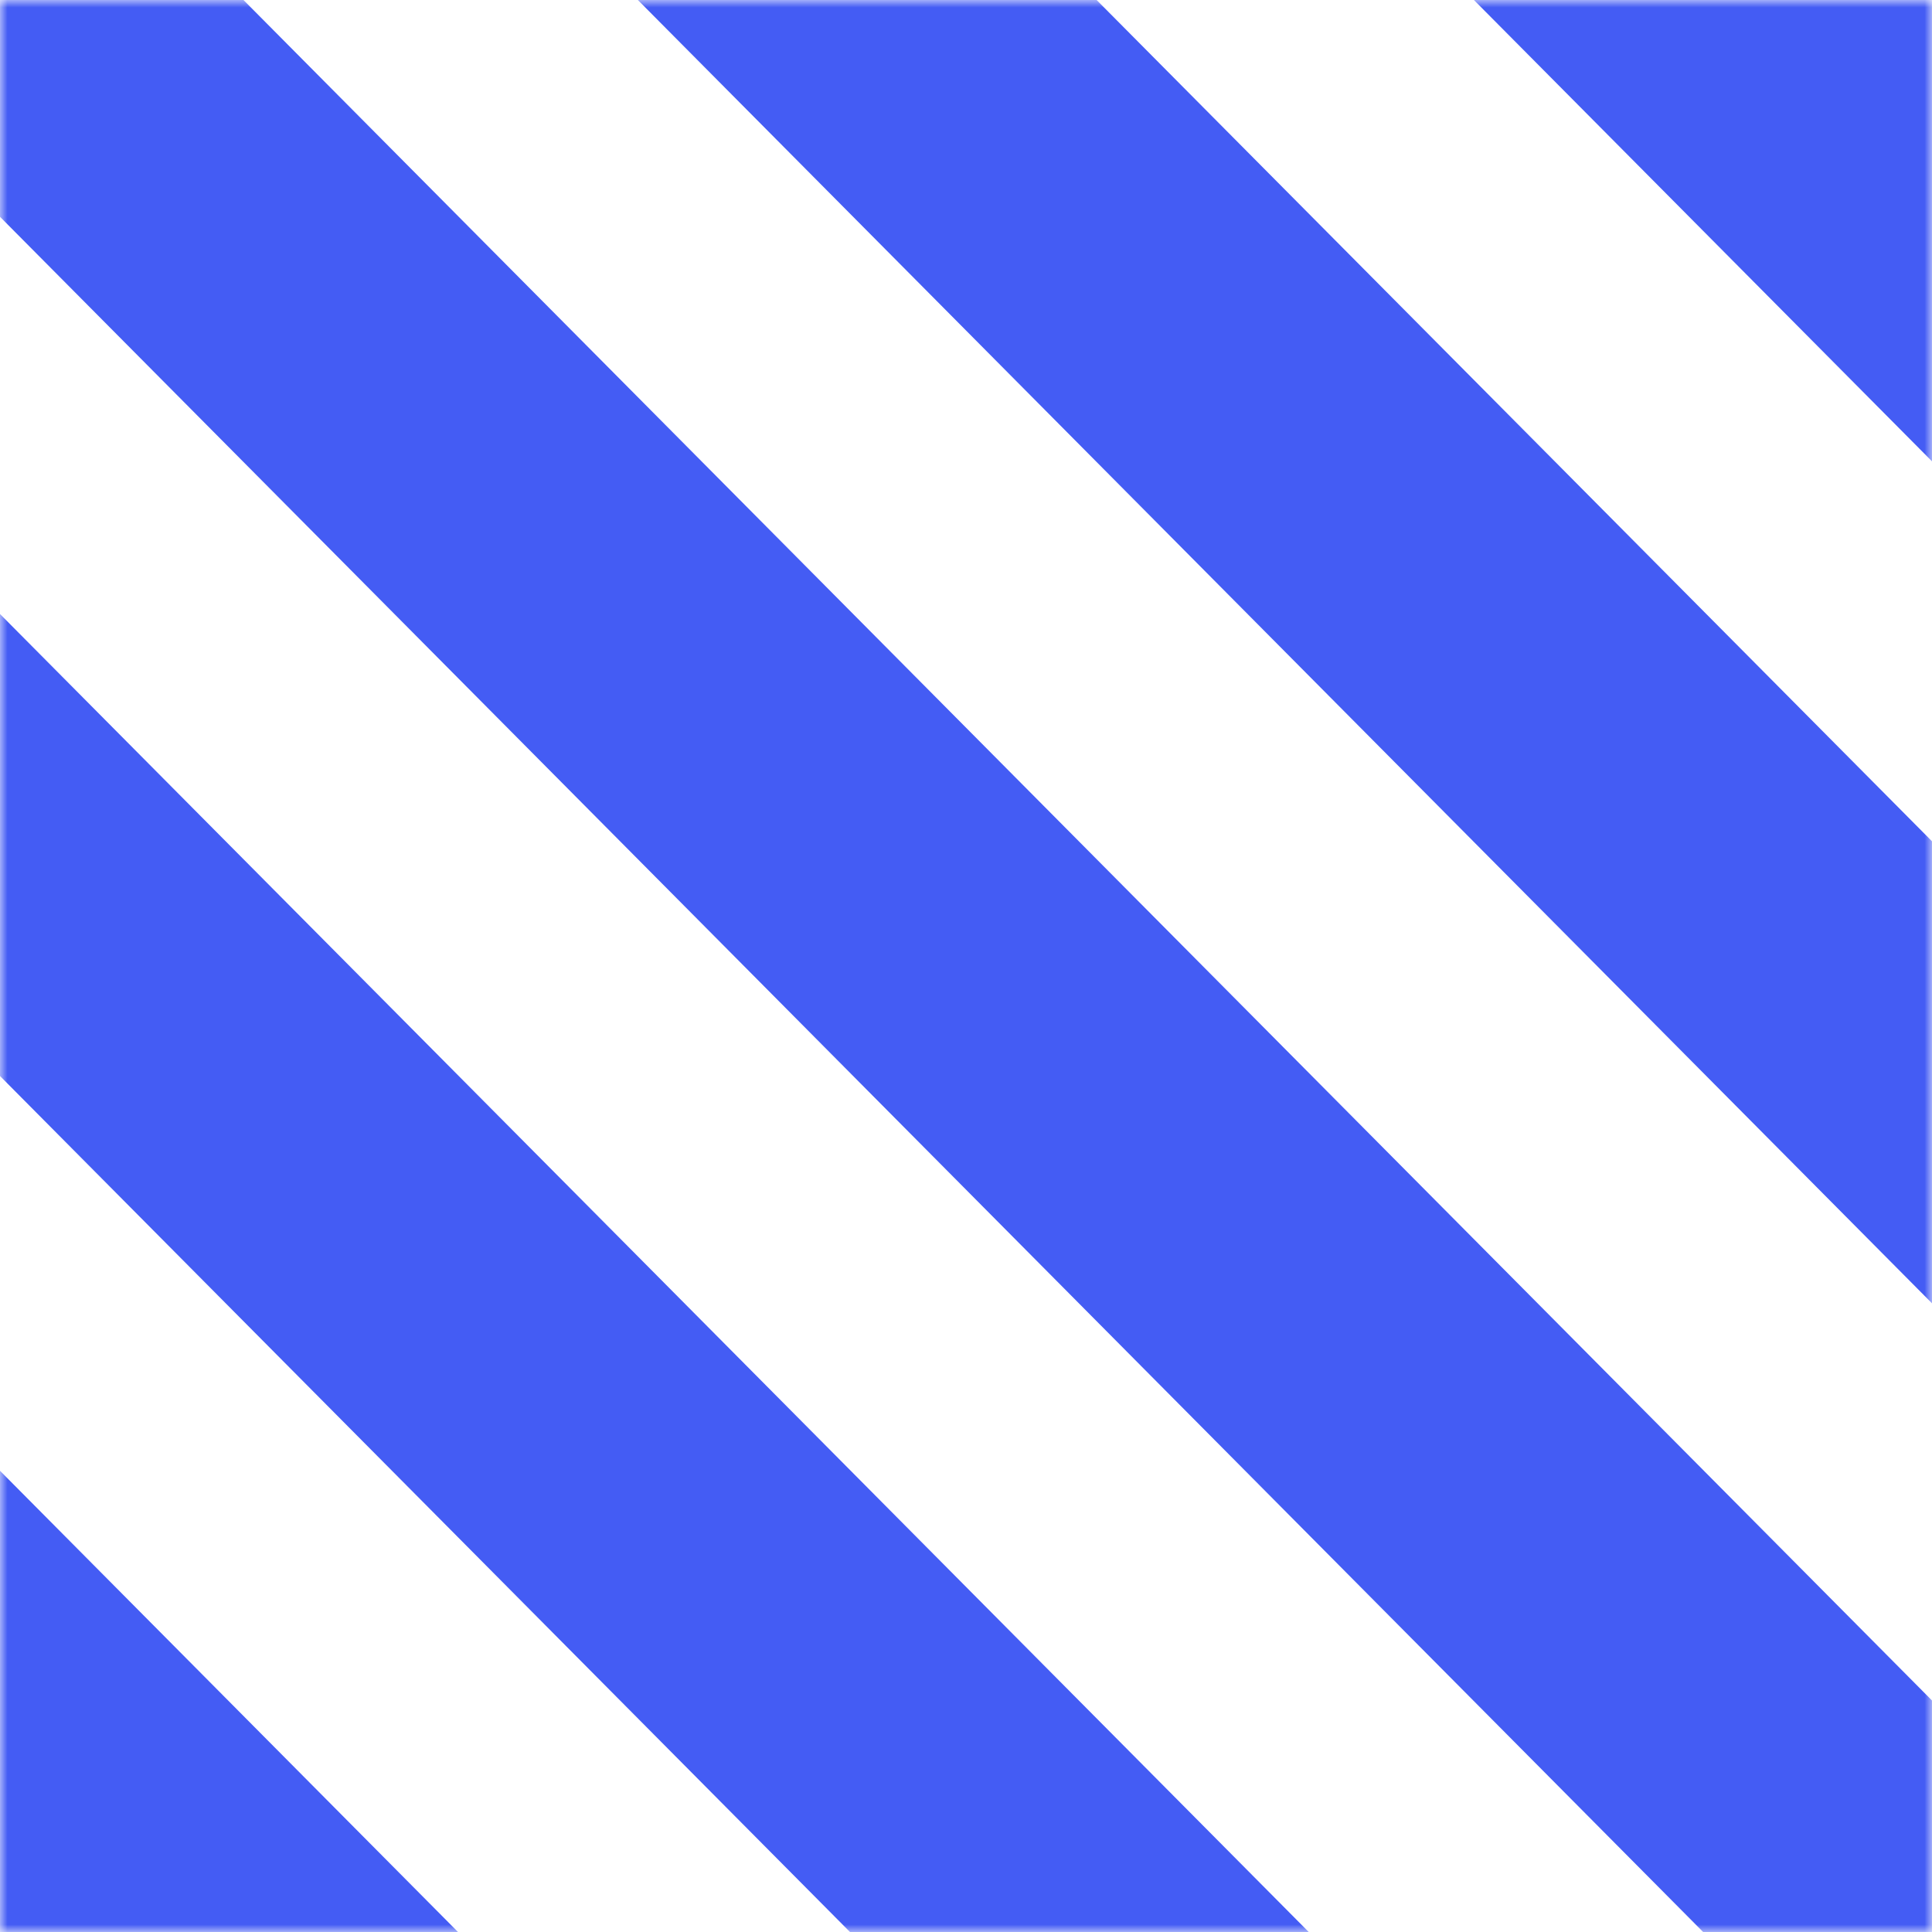 <?xml version="1.0" encoding="UTF-8"?> <svg xmlns="http://www.w3.org/2000/svg" width="130" height="130" viewBox="0 0 130 130" fill="none"> <mask id="mask0_422_3926" style="mask-type:alpha" maskUnits="userSpaceOnUse" x="0" y="0" width="130" height="130"> <rect width="130" height="130" fill="#D9D9D9"></rect> </mask> <g mask="url(#mask0_422_3926)"> <path fill-rule="evenodd" clip-rule="evenodd" d="M43.492 173.852L-113.838 15.407L-89.103 9.23L46.104 145.395L43.492 173.852Z" fill="#445CF4"></path> <path fill-rule="evenodd" clip-rule="evenodd" d="M96.321 169.406L-81.902 -10.081L-57.167 -16.258L98.933 140.949L96.321 169.406Z" fill="#445CF4"></path> <path fill-rule="evenodd" clip-rule="evenodd" d="M152.577 168.246L-25.647 -11.241L-0.912 -17.418L155.188 139.789L152.577 168.246Z" fill="#445CF4"></path> <path fill-rule="evenodd" clip-rule="evenodd" d="M209.062 167.319L30.838 -12.168L55.574 -18.345L211.674 138.862L209.062 167.319Z" fill="#445CF4"></path> <path fill-rule="evenodd" clip-rule="evenodd" d="M265.316 167.319L87.093 -12.168L111.828 -18.345L267.928 138.862L265.316 167.319Z" fill="#445CF4"></path> </g> </svg> 